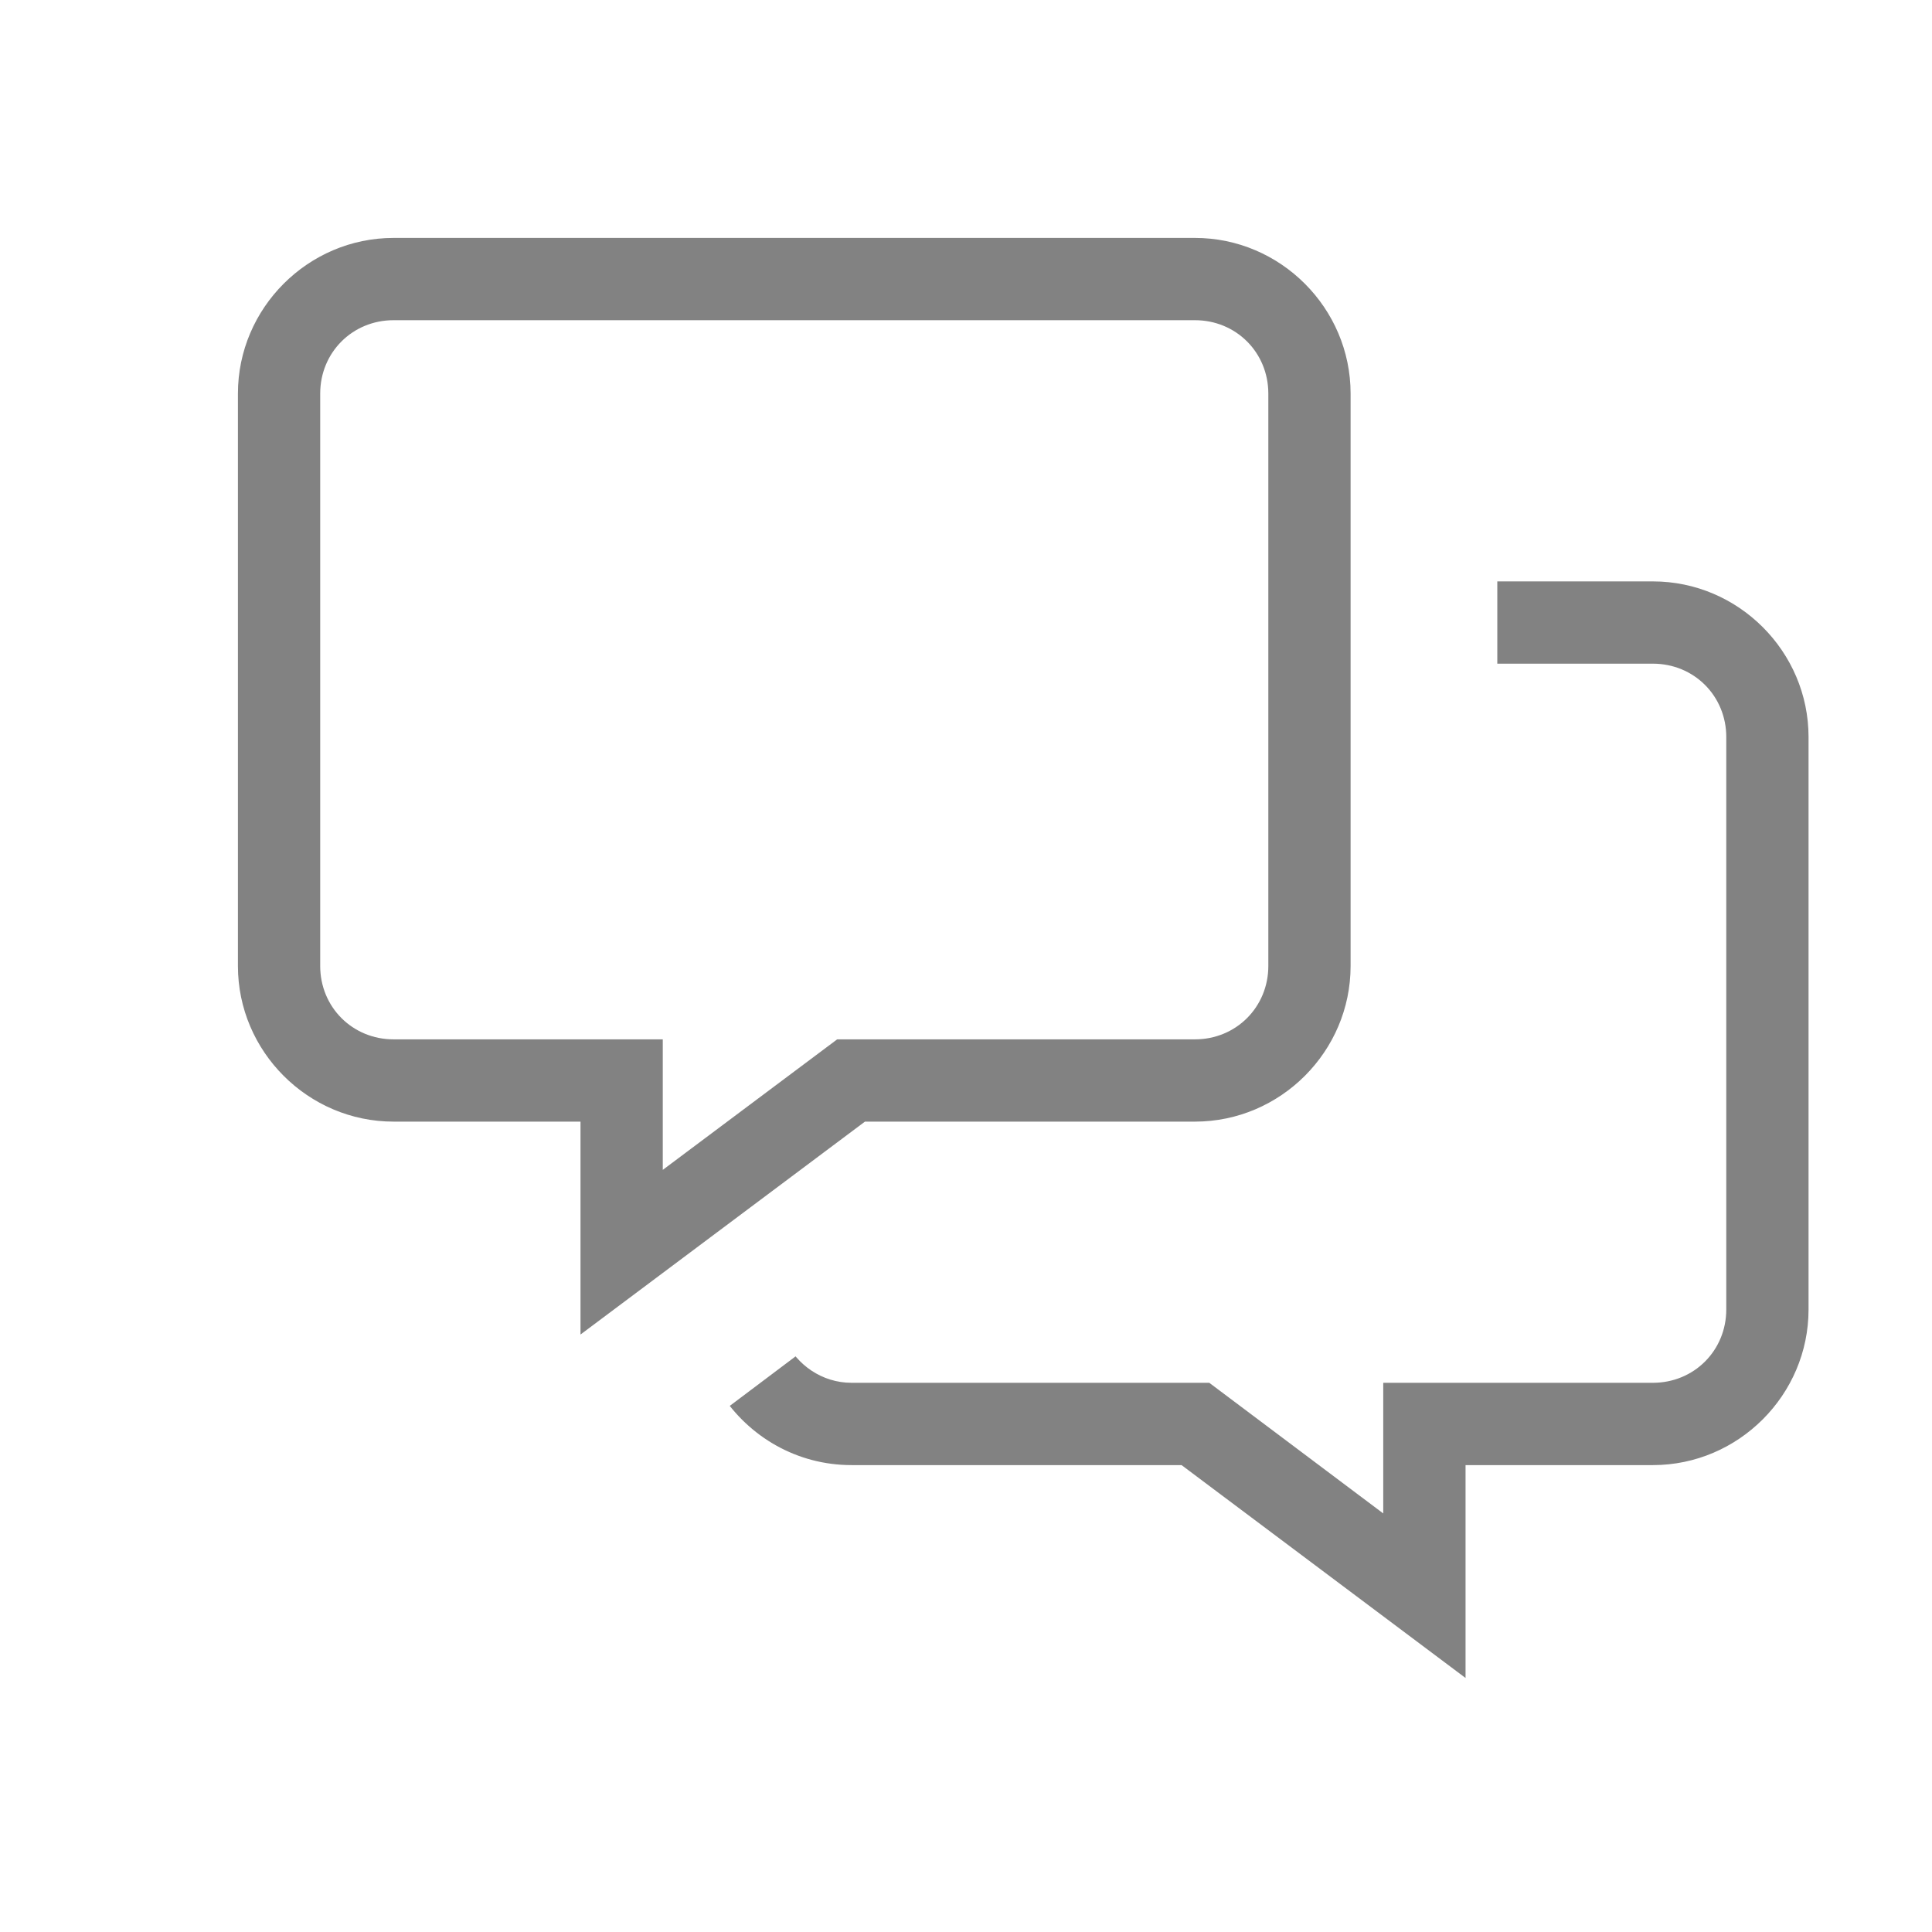 <?xml version="1.0" encoding="UTF-8"?> <svg xmlns="http://www.w3.org/2000/svg" width="60" height="60" viewBox="0 0 60 60" fill="none"> <rect width="60" height="60" fill="white"></rect> <path d="M12.222 6.889C9.291 6.889 6.889 9.292 6.889 12.222V30C6.889 32.931 9.291 35.333 12.222 35.333H17.528V42.444L27.028 35.333H37.111C40.041 35.333 42.444 32.931 42.444 30V12.222C42.444 9.292 40.041 6.889 37.111 6.889H12.222ZM12.222 10.444H37.111C38.111 10.444 38.889 11.222 38.889 12.222V30C38.889 31 38.111 31.778 37.111 31.778H25.833L21.083 35.333V31.778H12.222C11.222 31.778 10.444 31 10.444 30V12.222C10.444 11.222 11.222 10.444 12.222 10.444ZM46 17.556V21.111H51.333C52.333 21.111 53.111 21.889 53.111 22.889V40.667C53.111 41.667 52.333 42.444 51.333 42.444H42.458V46L37.722 42.444H26.444C25.736 42.444 25.125 42.014 24.833 41.403L21.972 43.556C22.93 45.028 24.569 46 26.444 46H36.528L46.014 53.111V46H51.333C54.264 46 56.666 43.597 56.666 40.667V22.889C56.666 19.958 54.264 17.556 51.333 17.556H46Z" fill="#828282" stroke="white"></path> </svg> 